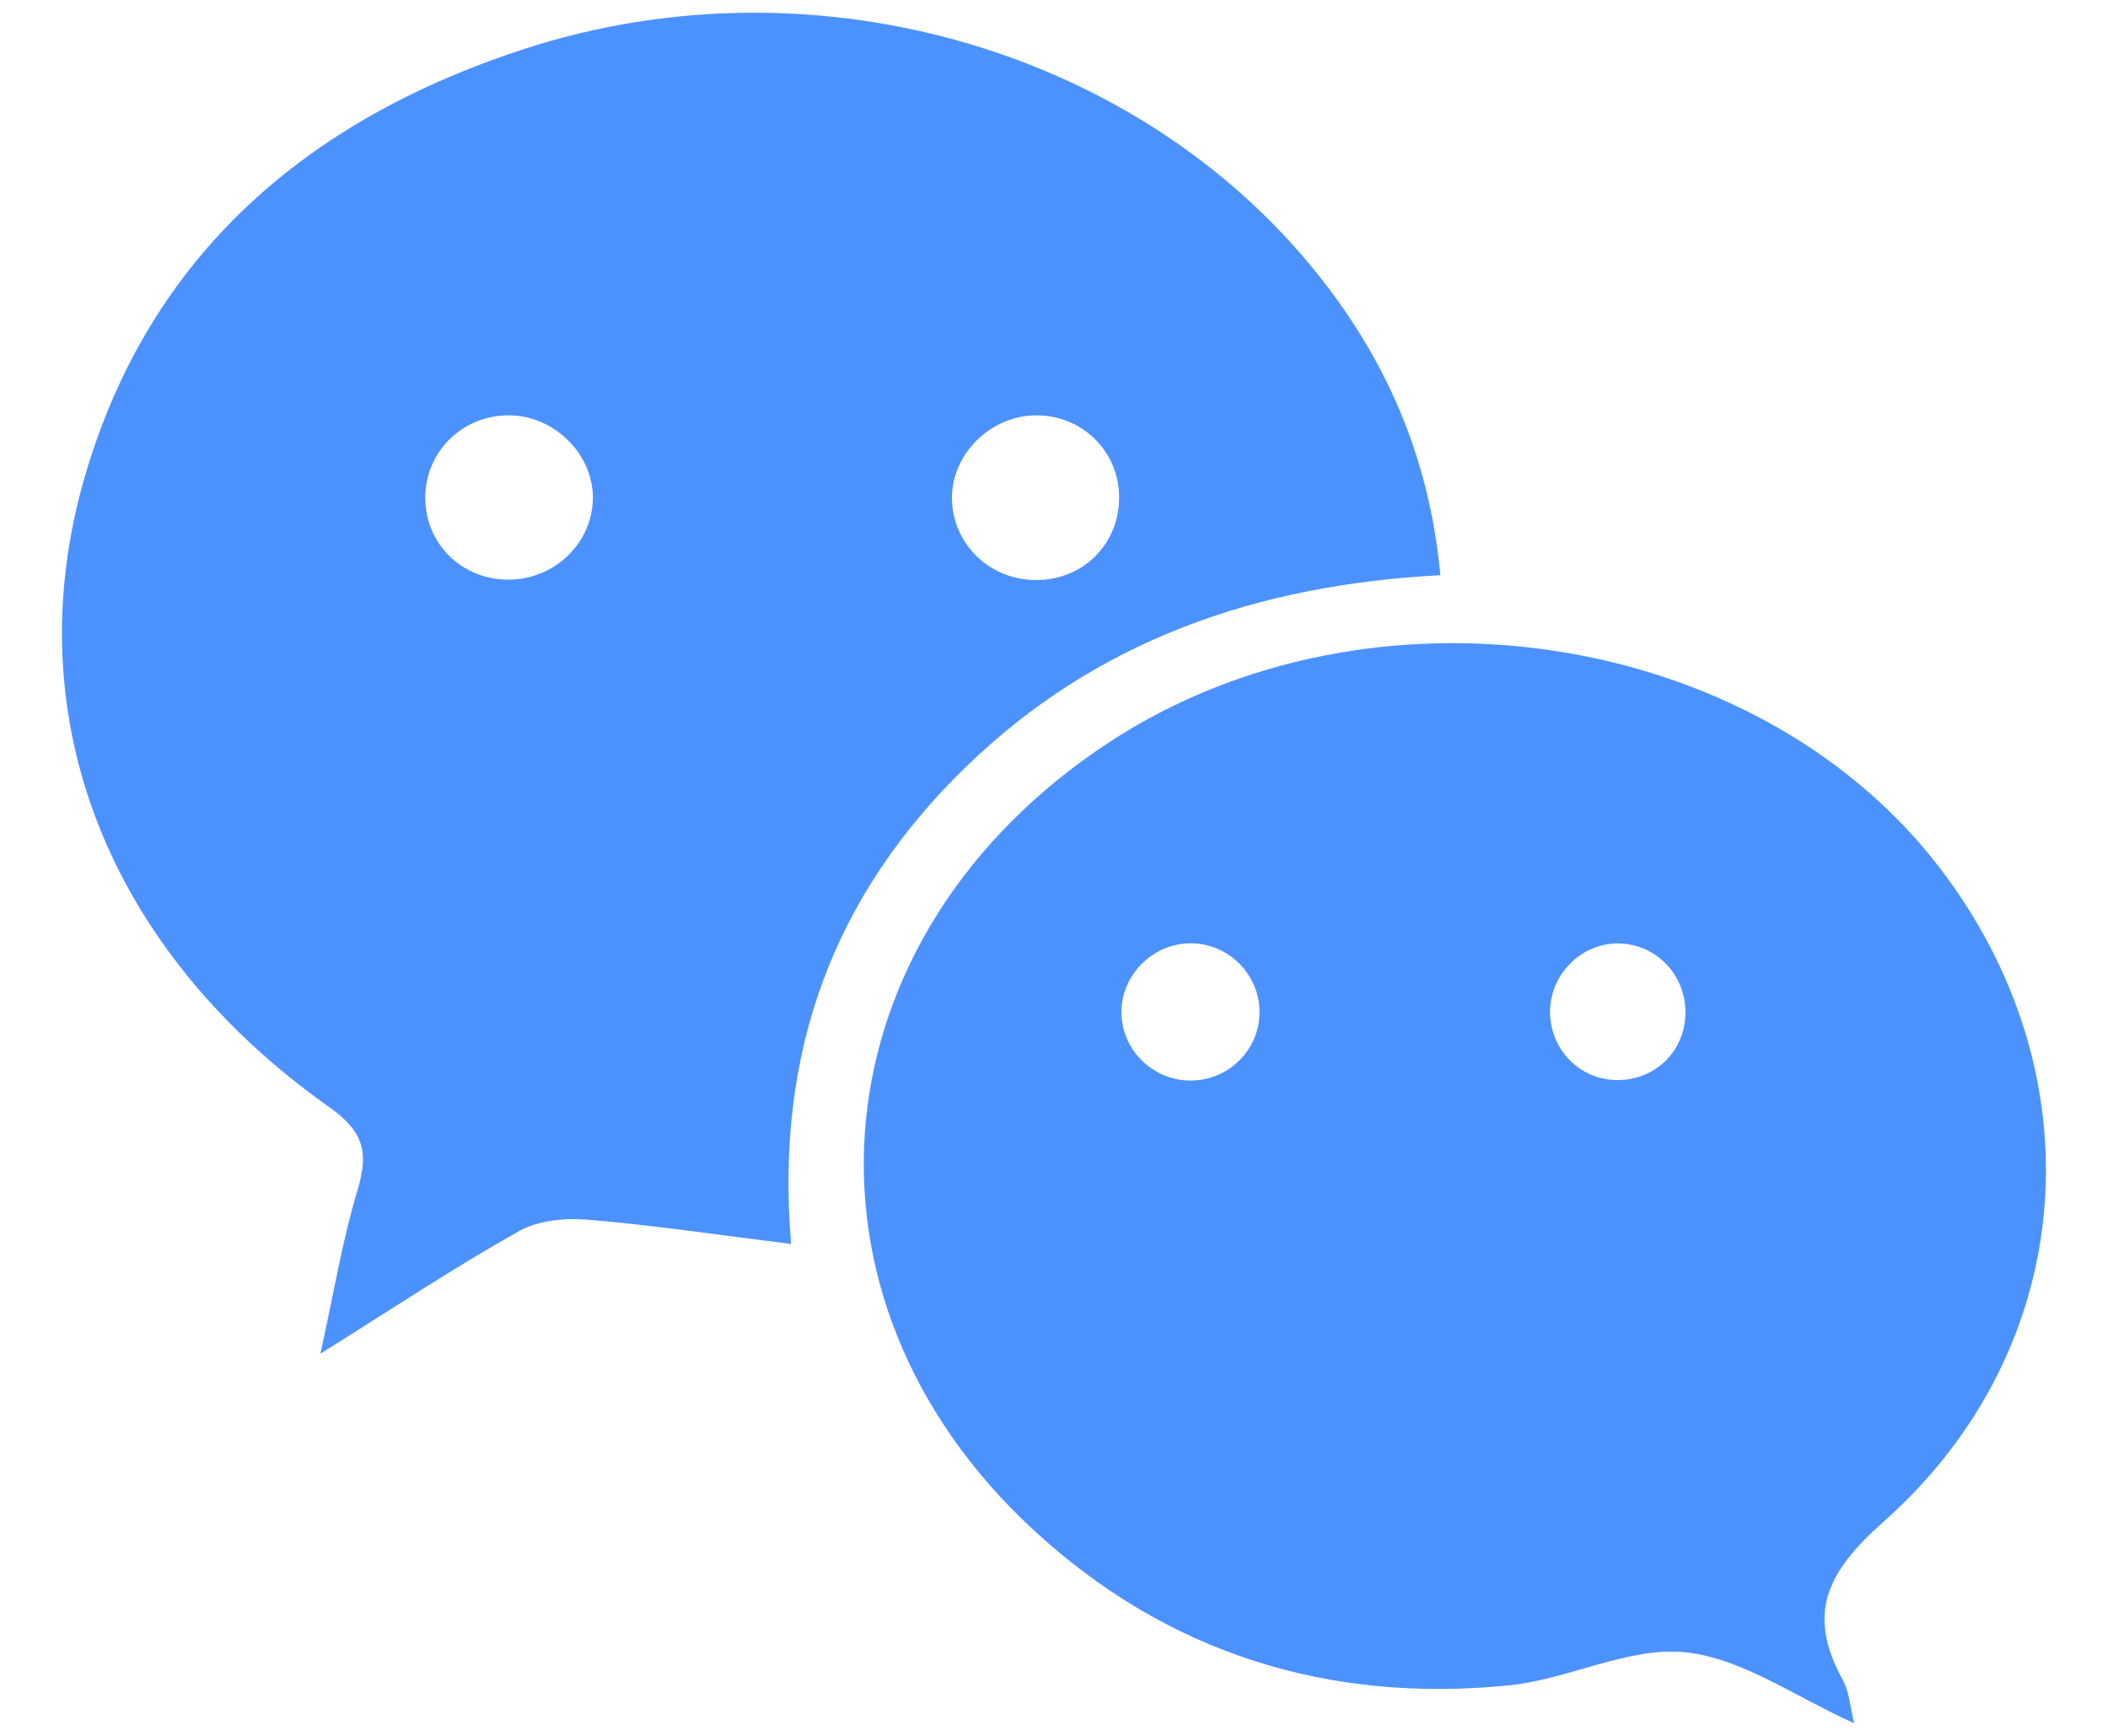 <svg width="17" height="14" viewBox="0 0 17 14" fill="none" xmlns="http://www.w3.org/2000/svg">
<path d="M11.616 4.639C10.131 4.717 8.839 5.167 7.791 6.184C6.731 7.212 6.248 8.471 6.38 10.033C5.8 9.961 5.271 9.881 4.739 9.837C4.555 9.821 4.337 9.843 4.182 9.931C3.665 10.222 3.17 10.551 2.584 10.918C2.691 10.431 2.761 10.005 2.884 9.595C2.975 9.293 2.933 9.125 2.655 8.929C0.873 7.67 0.121 5.787 0.683 3.847C1.204 2.053 2.482 0.965 4.218 0.398C6.588 -0.377 9.251 0.413 10.692 2.295C11.213 2.974 11.532 3.737 11.616 4.639ZM4.781 4.035C4.794 3.68 4.487 3.361 4.122 3.35C3.748 3.339 3.441 3.625 3.43 3.993C3.419 4.366 3.704 4.665 4.081 4.675C4.454 4.684 4.767 4.398 4.781 4.035ZM8.347 3.35C7.981 3.356 7.671 3.669 7.677 4.025C7.684 4.394 7.988 4.683 8.365 4.678C8.742 4.674 9.029 4.382 9.025 4.005C9.022 3.635 8.72 3.343 8.347 3.35Z" fill="#4C92FF"/>
<path d="M14.953 13.898C14.483 13.689 14.051 13.374 13.592 13.326C13.134 13.279 12.653 13.543 12.175 13.592C10.717 13.741 9.41 13.334 8.333 12.338C6.285 10.444 6.577 7.538 8.947 5.985C11.054 4.605 14.143 5.065 15.628 6.98C16.924 8.651 16.772 10.869 15.19 12.273C14.732 12.679 14.567 13.014 14.861 13.549C14.915 13.648 14.921 13.773 14.953 13.898ZM9.599 8.715C9.899 8.715 10.145 8.481 10.157 8.185C10.169 7.872 9.917 7.609 9.603 7.608C9.293 7.607 9.033 7.873 9.044 8.181C9.054 8.476 9.302 8.714 9.599 8.715ZM13.051 7.609C12.76 7.607 12.513 7.845 12.501 8.139C12.489 8.453 12.733 8.71 13.043 8.711C13.344 8.712 13.581 8.485 13.592 8.186C13.604 7.871 13.36 7.612 13.051 7.609Z" fill="#4C92FF"/>
</svg>
